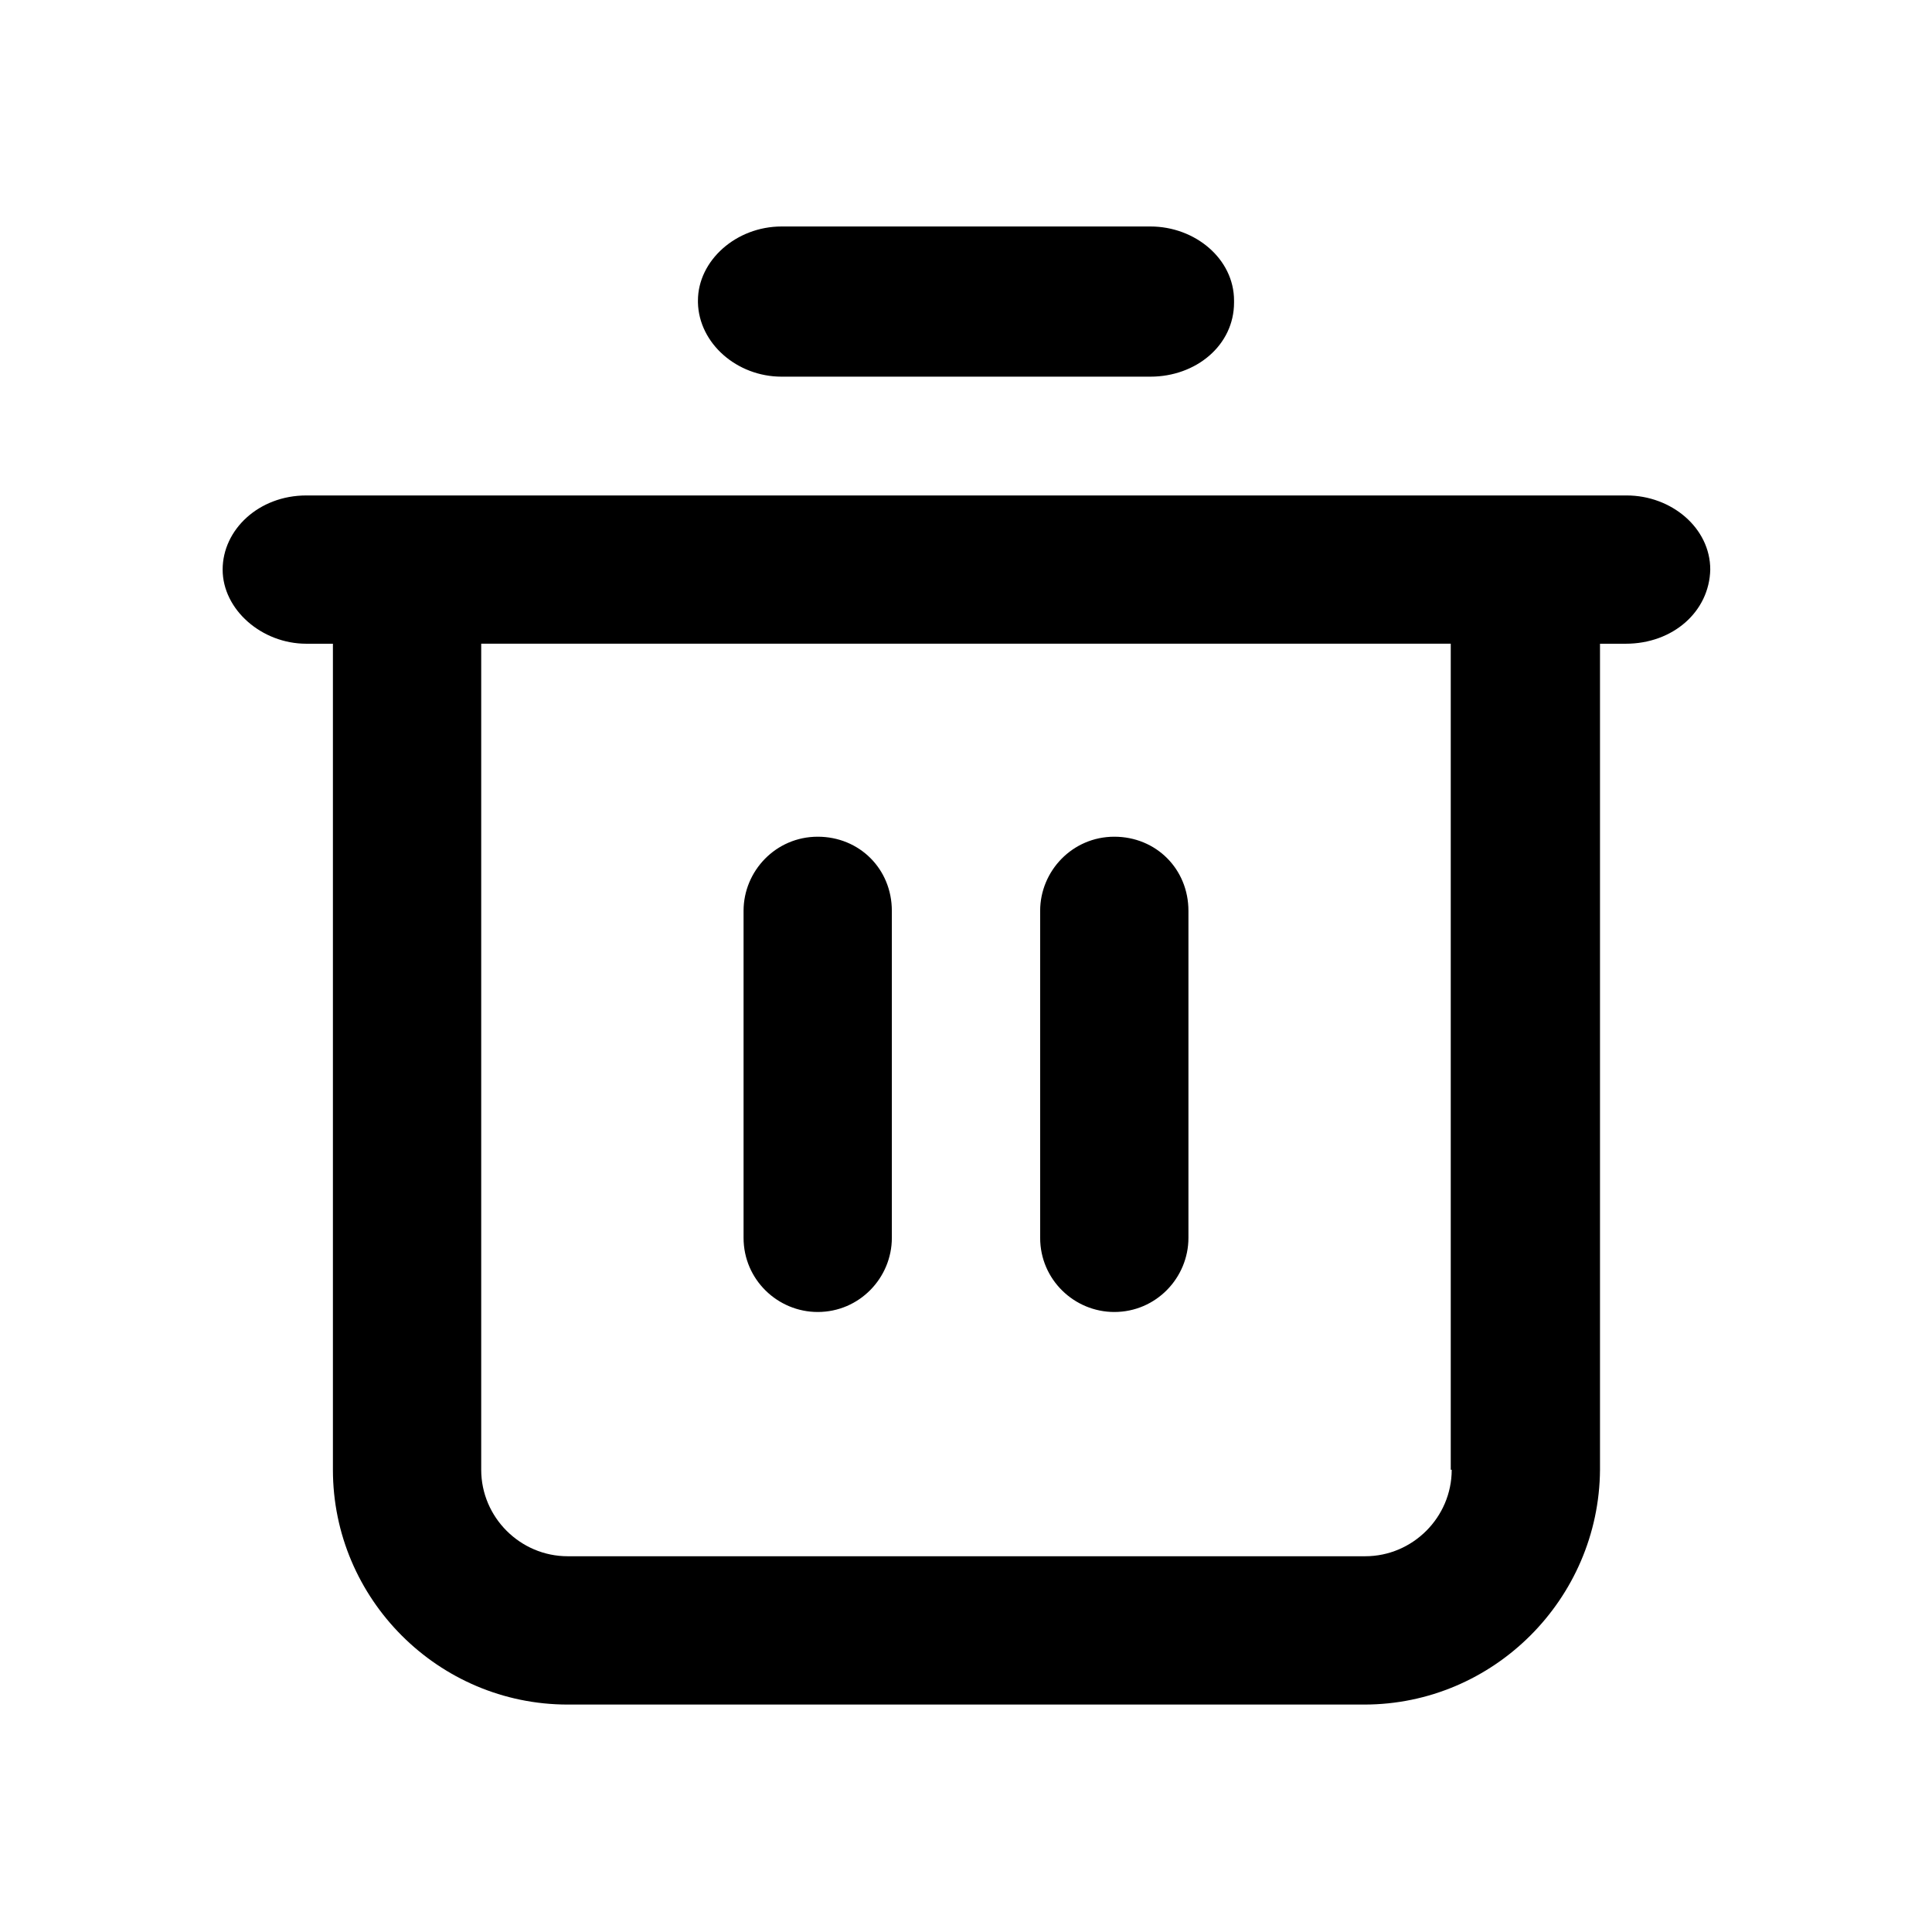 <?xml version="1.0" encoding="UTF-8"?>
<!-- Uploaded to: ICON Repo, www.svgrepo.com, Generator: ICON Repo Mixer Tools -->
<svg fill="#000000" width="800px" height="800px" version="1.1" viewBox="144 144 512 512" xmlns="http://www.w3.org/2000/svg">
 <g>
  <path d="m351.13 243.82h97.738c12.09 0 22.168-8.312 22.168-19.648v-0.504c0-11.082-10.328-19.648-22.168-19.648h-97.738c-12.09 0-22.168 9.07-22.168 19.648v0.504c0.254 10.832 10.328 19.648 22.168 19.648z"/>
  <path d="m439.3 491.69c11.082 0 19.648-9.07 19.648-19.648v-86.656c0-11.082-8.566-19.648-19.648-19.648s-19.648 9.07-19.648 19.648v86.656c0 11.086 9.066 19.648 19.648 19.648z"/>
  <path d="m575.07 275.3h-349.9c-12.594 0-22.168 9.07-22.168 19.648s10.328 19.648 22.168 19.648h7.055v218.91c0 34.258 27.961 62.219 62.219 62.219h211.1c34.258 0 62.219-27.961 62.473-62.219v-218.91h6.801c12.594 0 22.168-8.566 22.418-19.648 0-11.082-10.328-19.648-22.164-19.648zm-46.352 258.2c0 12.594-10.328 22.922-22.922 22.922h-211.35c-12.594 0-22.922-10.328-22.922-22.922v-218.91h256.94v218.91z"/>
  <path d="m360.7 491.69c11.082 0 19.648-9.07 19.648-19.648v-86.656c0-11.082-8.566-19.648-19.648-19.648s-19.648 9.07-19.648 19.648v86.656c0 11.086 9.066 19.648 19.648 19.648z"/>
 </g>
</svg>